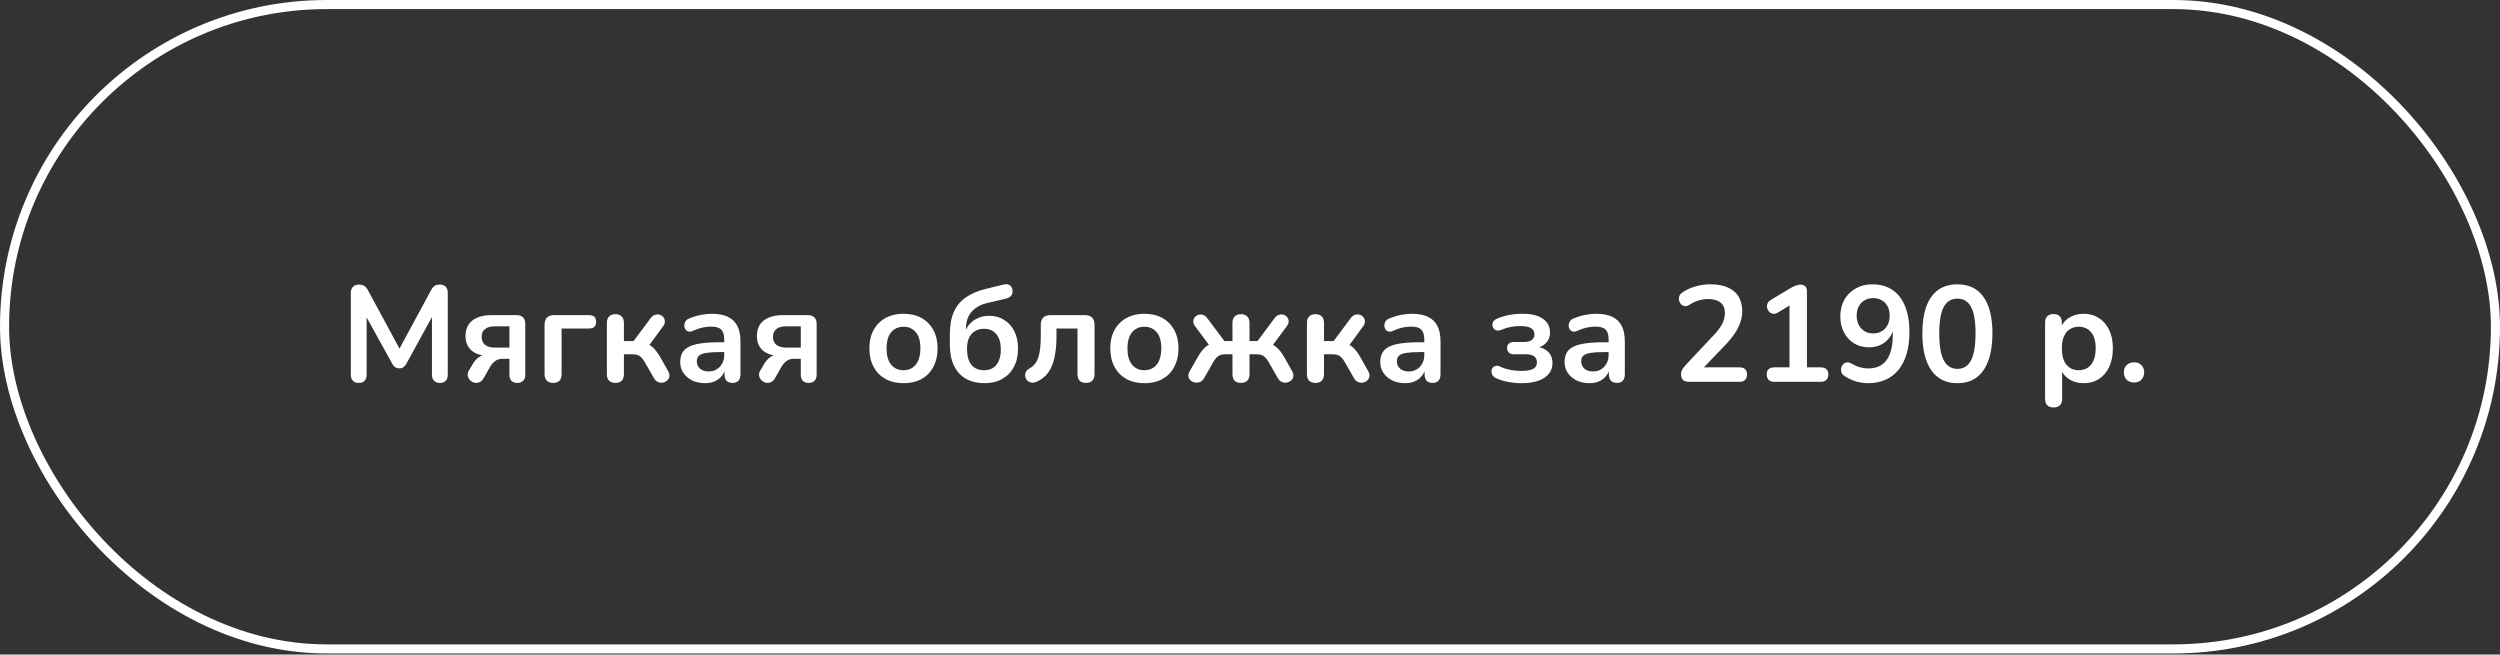 <?xml version="1.0" encoding="UTF-8"?> <svg xmlns="http://www.w3.org/2000/svg" width="275" height="72" viewBox="0 0 275 72" fill="none"><rect x="0" y="0" width="275" height="72" fill="#333333" stroke="none"/><rect x="0.5" y="0.5" width="274" height="70.882" rx="35.441" stroke="white"></rect><path d="M39.46 42.12C39.18 42.12 38.965 42.04 38.815 41.88C38.665 41.72 38.59 41.5 38.59 41.22V32.205C38.59 31.915 38.67 31.695 38.83 31.545C38.99 31.385 39.21 31.305 39.49 31.305C39.74 31.305 39.935 31.355 40.075 31.455C40.225 31.545 40.36 31.705 40.48 31.935L44.185 38.79H43.705L47.41 31.935C47.53 31.705 47.66 31.545 47.8 31.455C47.94 31.355 48.135 31.305 48.385 31.305C48.665 31.305 48.88 31.385 49.03 31.545C49.18 31.695 49.255 31.915 49.255 32.205V41.22C49.255 41.5 49.18 41.72 49.03 41.88C48.89 42.04 48.675 42.12 48.385 42.12C48.105 42.12 47.89 42.04 47.74 41.88C47.59 41.72 47.515 41.5 47.515 41.22V34.275H47.845L44.695 40.02C44.595 40.19 44.49 40.315 44.38 40.395C44.27 40.475 44.12 40.515 43.93 40.515C43.74 40.515 43.585 40.475 43.465 40.395C43.345 40.305 43.24 40.18 43.15 40.02L39.97 34.26H40.33V41.22C40.33 41.5 40.255 41.72 40.105 41.88C39.965 42.04 39.75 42.12 39.46 42.12ZM56.908 42.12C56.628 42.12 56.413 42.045 56.263 41.895C56.113 41.735 56.038 41.515 56.038 41.235V39.465H55.258C54.968 39.465 54.708 39.545 54.478 39.705C54.258 39.865 54.078 40.065 53.938 40.305L53.203 41.595C53.073 41.825 52.913 41.975 52.723 42.045C52.543 42.125 52.358 42.14 52.168 42.09C51.988 42.04 51.833 41.95 51.703 41.82C51.573 41.68 51.488 41.515 51.448 41.325C51.418 41.135 51.468 40.935 51.598 40.725L52.063 39.945C52.213 39.685 52.428 39.46 52.708 39.27C52.988 39.08 53.278 38.985 53.578 38.985H53.878V39.15C53.018 39.15 52.358 38.96 51.898 38.58C51.438 38.2 51.208 37.655 51.208 36.945C51.208 36.475 51.313 36.07 51.523 35.73C51.743 35.39 52.063 35.13 52.483 34.95C52.903 34.76 53.423 34.665 54.043 34.665H56.833C57.133 34.665 57.363 34.745 57.523 34.905C57.693 35.065 57.778 35.295 57.778 35.595V41.235C57.778 41.515 57.698 41.735 57.538 41.895C57.378 42.045 57.168 42.12 56.908 42.12ZM54.433 38.235H56.038V35.895H54.433C53.943 35.895 53.578 36 53.338 36.21C53.098 36.41 52.978 36.69 52.978 37.05C52.978 37.42 53.098 37.71 53.338 37.92C53.578 38.13 53.943 38.235 54.433 38.235ZM60.846 42.12C60.546 42.12 60.311 42.035 60.141 41.865C59.981 41.695 59.901 41.455 59.901 41.145V35.715C59.901 35.375 59.991 35.115 60.171 34.935C60.351 34.755 60.611 34.665 60.951 34.665H64.776C65.046 34.665 65.246 34.725 65.376 34.845C65.506 34.965 65.571 35.15 65.571 35.4C65.571 35.64 65.506 35.825 65.376 35.955C65.246 36.075 65.046 36.135 64.776 36.135H61.776V41.145C61.776 41.795 61.466 42.12 60.846 42.12ZM67.701 42.12C67.401 42.12 67.166 42.04 66.996 41.88C66.836 41.71 66.756 41.47 66.756 41.16V35.52C66.756 35.21 66.836 34.975 66.996 34.815C67.166 34.645 67.401 34.56 67.701 34.56C68.001 34.56 68.231 34.645 68.391 34.815C68.551 34.975 68.631 35.21 68.631 35.52V37.515H69.696L71.571 34.995C71.711 34.805 71.871 34.685 72.051 34.635C72.231 34.575 72.401 34.57 72.561 34.62C72.731 34.67 72.866 34.76 72.966 34.89C73.076 35.02 73.131 35.175 73.131 35.355C73.141 35.525 73.076 35.705 72.936 35.895L71.151 38.34L70.746 37.74C71.016 37.77 71.256 37.845 71.466 37.965C71.686 38.085 71.886 38.255 72.066 38.475C72.256 38.685 72.441 38.95 72.621 39.27L73.506 40.845C73.626 41.055 73.666 41.25 73.626 41.43C73.596 41.6 73.511 41.745 73.371 41.865C73.241 41.985 73.086 42.06 72.906 42.09C72.726 42.12 72.546 42.095 72.366 42.015C72.196 41.945 72.051 41.805 71.931 41.595L70.926 39.84C70.796 39.61 70.666 39.435 70.536 39.315C70.416 39.185 70.276 39.095 70.116 39.045C69.966 38.995 69.781 38.97 69.561 38.97H68.631V41.16C68.631 41.47 68.551 41.71 68.391 41.88C68.231 42.04 68.001 42.12 67.701 42.12ZM77.565 42.15C77.035 42.15 76.56 42.05 76.14 41.85C75.73 41.64 75.405 41.36 75.165 41.01C74.935 40.66 74.82 40.265 74.82 39.825C74.82 39.285 74.96 38.86 75.24 38.55C75.52 38.23 75.975 38 76.605 37.86C77.235 37.72 78.08 37.65 79.14 37.65H79.89V38.73H79.155C78.535 38.73 78.04 38.76 77.67 38.82C77.3 38.88 77.035 38.985 76.875 39.135C76.725 39.275 76.65 39.475 76.65 39.735C76.65 40.065 76.765 40.335 76.995 40.545C77.225 40.755 77.545 40.86 77.955 40.86C78.285 40.86 78.575 40.785 78.825 40.635C79.085 40.475 79.29 40.26 79.44 39.99C79.59 39.72 79.665 39.41 79.665 39.06V37.335C79.665 36.835 79.555 36.475 79.335 36.255C79.115 36.035 78.745 35.925 78.225 35.925C77.935 35.925 77.62 35.96 77.28 36.03C76.95 36.1 76.6 36.22 76.23 36.39C76.04 36.48 75.87 36.505 75.72 36.465C75.58 36.425 75.47 36.345 75.39 36.225C75.31 36.095 75.27 35.955 75.27 35.805C75.27 35.655 75.31 35.51 75.39 35.37C75.47 35.22 75.605 35.11 75.795 35.04C76.255 34.85 76.695 34.715 77.115 34.635C77.545 34.555 77.935 34.515 78.285 34.515C79.005 34.515 79.595 34.625 80.055 34.845C80.525 35.065 80.875 35.4 81.105 35.85C81.335 36.29 81.45 36.86 81.45 37.56V41.16C81.45 41.47 81.375 41.71 81.225 41.88C81.075 42.04 80.86 42.12 80.58 42.12C80.3 42.12 80.08 42.04 79.92 41.88C79.77 41.71 79.695 41.47 79.695 41.16V40.44H79.815C79.745 40.79 79.605 41.095 79.395 41.355C79.195 41.605 78.94 41.8 78.63 41.94C78.32 42.08 77.965 42.15 77.565 42.15ZM88.959 42.12C88.678 42.12 88.463 42.045 88.314 41.895C88.163 41.735 88.088 41.515 88.088 41.235V39.465H87.308C87.019 39.465 86.758 39.545 86.528 39.705C86.308 39.865 86.129 40.065 85.989 40.305L85.254 41.595C85.124 41.825 84.963 41.975 84.773 42.045C84.594 42.125 84.409 42.14 84.219 42.09C84.038 42.04 83.883 41.95 83.754 41.82C83.624 41.68 83.538 41.515 83.499 41.325C83.469 41.135 83.519 40.935 83.648 40.725L84.114 39.945C84.263 39.685 84.478 39.46 84.758 39.27C85.038 39.08 85.329 38.985 85.629 38.985H85.928V39.15C85.069 39.15 84.409 38.96 83.948 38.58C83.489 38.2 83.258 37.655 83.258 36.945C83.258 36.475 83.364 36.07 83.573 35.73C83.793 35.39 84.114 35.13 84.534 34.95C84.954 34.76 85.474 34.665 86.094 34.665H88.883C89.183 34.665 89.413 34.745 89.573 34.905C89.743 35.065 89.829 35.295 89.829 35.595V41.235C89.829 41.515 89.749 41.735 89.588 41.895C89.428 42.045 89.219 42.12 88.959 42.12ZM86.484 38.235H88.088V35.895H86.484C85.993 35.895 85.629 36 85.388 36.21C85.148 36.41 85.028 36.69 85.028 37.05C85.028 37.42 85.148 37.71 85.388 37.92C85.629 38.13 85.993 38.235 86.484 38.235ZM99.384 42.15C98.624 42.15 97.964 41.995 97.404 41.685C96.844 41.375 96.409 40.935 96.099 40.365C95.789 39.785 95.634 39.105 95.634 38.325C95.634 37.735 95.719 37.21 95.889 36.75C96.069 36.28 96.324 35.88 96.654 35.55C96.984 35.21 97.379 34.955 97.839 34.785C98.299 34.605 98.814 34.515 99.384 34.515C100.144 34.515 100.804 34.67 101.364 34.98C101.924 35.29 102.359 35.73 102.669 36.3C102.979 36.87 103.134 37.545 103.134 38.325C103.134 38.915 103.044 39.445 102.864 39.915C102.694 40.385 102.444 40.79 102.114 41.13C101.784 41.46 101.389 41.715 100.929 41.895C100.469 42.065 99.954 42.15 99.384 42.15ZM99.384 40.725C99.754 40.725 100.079 40.635 100.359 40.455C100.639 40.275 100.854 40.01 101.004 39.66C101.164 39.3 101.244 38.855 101.244 38.325C101.244 37.525 101.074 36.93 100.734 36.54C100.394 36.14 99.944 35.94 99.384 35.94C99.014 35.94 98.689 36.03 98.409 36.21C98.129 36.38 97.909 36.645 97.749 37.005C97.599 37.355 97.524 37.795 97.524 38.325C97.524 39.115 97.694 39.715 98.034 40.125C98.374 40.525 98.824 40.725 99.384 40.725ZM108.307 42.15C107.527 42.15 106.847 41.99 106.267 41.67C105.697 41.35 105.257 40.875 104.947 40.245C104.637 39.605 104.482 38.82 104.482 37.89V36.795C104.482 35.805 104.627 34.98 104.917 34.32C105.217 33.65 105.657 33.115 106.237 32.715C106.827 32.305 107.552 31.995 108.412 31.785L110.362 31.305C110.622 31.235 110.842 31.25 111.022 31.35C111.202 31.44 111.317 31.61 111.367 31.86C111.417 32.11 111.377 32.325 111.247 32.505C111.117 32.675 110.917 32.79 110.647 32.85L108.547 33.345C108.047 33.465 107.627 33.655 107.287 33.915C106.947 34.165 106.687 34.48 106.507 34.86C106.337 35.24 106.252 35.68 106.252 36.18V36.99H105.997C106.097 36.56 106.267 36.175 106.507 35.835C106.757 35.495 107.077 35.23 107.467 35.04C107.857 34.84 108.312 34.74 108.832 34.74C109.442 34.74 109.982 34.89 110.452 35.19C110.932 35.48 111.307 35.895 111.577 36.435C111.847 36.975 111.982 37.62 111.982 38.37C111.982 39.14 111.827 39.81 111.517 40.38C111.217 40.94 110.792 41.375 110.242 41.685C109.692 41.995 109.047 42.15 108.307 42.15ZM108.232 40.725C108.632 40.725 108.967 40.64 109.237 40.47C109.517 40.29 109.727 40.03 109.867 39.69C110.017 39.35 110.092 38.935 110.092 38.445C110.092 37.715 109.927 37.155 109.597 36.765C109.277 36.365 108.822 36.165 108.232 36.165C107.842 36.165 107.507 36.255 107.227 36.435C106.947 36.605 106.732 36.855 106.582 37.185C106.442 37.515 106.372 37.91 106.372 38.37C106.372 39.14 106.532 39.725 106.852 40.125C107.182 40.525 107.642 40.725 108.232 40.725ZM119.453 42.12C119.153 42.12 118.923 42.04 118.763 41.88C118.603 41.71 118.523 41.47 118.523 41.16V36.135H116.213V36.99C116.213 37.68 116.168 38.3 116.078 38.85C115.998 39.4 115.868 39.88 115.688 40.29C115.518 40.7 115.293 41.045 115.013 41.325C114.733 41.605 114.398 41.83 114.008 42C113.798 42.09 113.603 42.115 113.423 42.075C113.253 42.035 113.108 41.96 112.988 41.85C112.878 41.73 112.808 41.59 112.778 41.43C112.748 41.26 112.768 41.095 112.838 40.935C112.908 40.775 113.043 40.64 113.243 40.53C113.493 40.39 113.698 40.215 113.858 40.005C114.018 39.795 114.143 39.545 114.233 39.255C114.323 38.955 114.388 38.615 114.428 38.235C114.468 37.855 114.488 37.42 114.488 36.93V35.715C114.488 35.375 114.578 35.115 114.758 34.935C114.938 34.755 115.198 34.665 115.538 34.665H119.348C119.688 34.665 119.948 34.755 120.128 34.935C120.308 35.115 120.398 35.375 120.398 35.715V41.16C120.398 41.47 120.313 41.71 120.143 41.88C119.983 42.04 119.753 42.12 119.453 42.12ZM125.883 42.15C125.123 42.15 124.463 41.995 123.903 41.685C123.343 41.375 122.908 40.935 122.598 40.365C122.288 39.785 122.133 39.105 122.133 38.325C122.133 37.735 122.218 37.21 122.388 36.75C122.568 36.28 122.823 35.88 123.153 35.55C123.483 35.21 123.878 34.955 124.338 34.785C124.798 34.605 125.313 34.515 125.883 34.515C126.643 34.515 127.303 34.67 127.863 34.98C128.423 35.29 128.858 35.73 129.168 36.3C129.478 36.87 129.633 37.545 129.633 38.325C129.633 38.915 129.543 39.445 129.363 39.915C129.193 40.385 128.943 40.79 128.613 41.13C128.283 41.46 127.888 41.715 127.428 41.895C126.968 42.065 126.453 42.15 125.883 42.15ZM125.883 40.725C126.253 40.725 126.578 40.635 126.858 40.455C127.138 40.275 127.353 40.01 127.503 39.66C127.663 39.3 127.743 38.855 127.743 38.325C127.743 37.525 127.573 36.93 127.233 36.54C126.893 36.14 126.443 35.94 125.883 35.94C125.513 35.94 125.188 36.03 124.908 36.21C124.628 36.38 124.408 36.645 124.248 37.005C124.098 37.355 124.023 37.795 124.023 38.325C124.023 39.115 124.193 39.715 124.533 40.125C124.873 40.525 125.323 40.725 125.883 40.725ZM136.501 42.12C136.201 42.12 135.971 42.04 135.811 41.88C135.651 41.71 135.571 41.47 135.571 41.16V38.97H134.821C134.601 38.97 134.411 38.995 134.251 39.045C134.101 39.095 133.961 39.185 133.831 39.315C133.711 39.435 133.586 39.61 133.456 39.84L132.451 41.595C132.331 41.805 132.181 41.945 132.001 42.015C131.821 42.095 131.641 42.115 131.461 42.075C131.281 42.045 131.121 41.975 130.981 41.865C130.851 41.745 130.766 41.6 130.726 41.43C130.696 41.25 130.741 41.055 130.861 40.845L131.761 39.27C131.941 38.95 132.121 38.685 132.301 38.475C132.491 38.255 132.691 38.085 132.901 37.965C133.121 37.845 133.366 37.77 133.636 37.74L133.291 38.34L131.476 35.91C131.336 35.72 131.266 35.54 131.266 35.37C131.266 35.19 131.316 35.035 131.416 34.905C131.526 34.775 131.661 34.685 131.821 34.635C131.981 34.585 132.146 34.585 132.316 34.635C132.496 34.685 132.656 34.805 132.796 34.995L134.686 37.515H135.571V35.52C135.571 35.21 135.651 34.975 135.811 34.815C135.971 34.645 136.201 34.56 136.501 34.56C136.801 34.56 137.031 34.645 137.191 34.815C137.361 34.975 137.446 35.21 137.446 35.52V37.515H138.331L140.206 34.995C140.346 34.805 140.506 34.685 140.686 34.635C140.866 34.575 141.036 34.57 141.196 34.62C141.356 34.67 141.486 34.76 141.586 34.89C141.696 35.02 141.751 35.175 141.751 35.355C141.751 35.525 141.681 35.705 141.541 35.895L139.726 38.34L139.366 37.74C139.636 37.77 139.876 37.845 140.086 37.965C140.306 38.085 140.511 38.255 140.701 38.475C140.891 38.685 141.076 38.95 141.256 39.27L142.141 40.845C142.261 41.055 142.301 41.25 142.261 41.43C142.231 41.6 142.146 41.745 142.006 41.865C141.876 41.975 141.721 42.045 141.541 42.075C141.361 42.115 141.181 42.095 141.001 42.015C140.831 41.945 140.686 41.805 140.566 41.595L139.561 39.84C139.431 39.61 139.301 39.435 139.171 39.315C139.051 39.185 138.911 39.095 138.751 39.045C138.601 38.995 138.416 38.97 138.196 38.97H137.446V41.16C137.446 41.47 137.361 41.71 137.191 41.88C137.031 42.04 136.801 42.12 136.501 42.12ZM144.708 42.12C144.408 42.12 144.173 42.04 144.003 41.88C143.843 41.71 143.763 41.47 143.763 41.16V35.52C143.763 35.21 143.843 34.975 144.003 34.815C144.173 34.645 144.408 34.56 144.708 34.56C145.008 34.56 145.238 34.645 145.398 34.815C145.558 34.975 145.638 35.21 145.638 35.52V37.515H146.703L148.578 34.995C148.718 34.805 148.878 34.685 149.058 34.635C149.238 34.575 149.408 34.57 149.568 34.62C149.738 34.67 149.873 34.76 149.973 34.89C150.083 35.02 150.138 35.175 150.138 35.355C150.148 35.525 150.083 35.705 149.943 35.895L148.158 38.34L147.753 37.74C148.023 37.77 148.263 37.845 148.473 37.965C148.693 38.085 148.893 38.255 149.073 38.475C149.263 38.685 149.448 38.95 149.628 39.27L150.513 40.845C150.633 41.055 150.673 41.25 150.633 41.43C150.603 41.6 150.518 41.745 150.378 41.865C150.248 41.985 150.093 42.06 149.913 42.09C149.733 42.12 149.553 42.095 149.373 42.015C149.203 41.945 149.058 41.805 148.938 41.595L147.933 39.84C147.803 39.61 147.673 39.435 147.543 39.315C147.423 39.185 147.283 39.095 147.123 39.045C146.973 38.995 146.788 38.97 146.568 38.97H145.638V41.16C145.638 41.47 145.558 41.71 145.398 41.88C145.238 42.04 145.008 42.12 144.708 42.12ZM154.572 42.15C154.042 42.15 153.567 42.05 153.147 41.85C152.737 41.64 152.412 41.36 152.172 41.01C151.942 40.66 151.827 40.265 151.827 39.825C151.827 39.285 151.967 38.86 152.247 38.55C152.527 38.23 152.982 38 153.612 37.86C154.242 37.72 155.087 37.65 156.147 37.65H156.897V38.73H156.162C155.542 38.73 155.047 38.76 154.677 38.82C154.307 38.88 154.042 38.985 153.882 39.135C153.732 39.275 153.657 39.475 153.657 39.735C153.657 40.065 153.772 40.335 154.002 40.545C154.232 40.755 154.552 40.86 154.962 40.86C155.292 40.86 155.582 40.785 155.832 40.635C156.092 40.475 156.297 40.26 156.447 39.99C156.597 39.72 156.672 39.41 156.672 39.06V37.335C156.672 36.835 156.562 36.475 156.342 36.255C156.122 36.035 155.752 35.925 155.232 35.925C154.942 35.925 154.627 35.96 154.287 36.03C153.957 36.1 153.607 36.22 153.237 36.39C153.047 36.48 152.877 36.505 152.727 36.465C152.587 36.425 152.477 36.345 152.397 36.225C152.317 36.095 152.277 35.955 152.277 35.805C152.277 35.655 152.317 35.51 152.397 35.37C152.477 35.22 152.612 35.11 152.802 35.04C153.262 34.85 153.702 34.715 154.122 34.635C154.552 34.555 154.942 34.515 155.292 34.515C156.012 34.515 156.602 34.625 157.062 34.845C157.532 35.065 157.882 35.4 158.112 35.85C158.342 36.29 158.457 36.86 158.457 37.56V41.16C158.457 41.47 158.382 41.71 158.232 41.88C158.082 42.04 157.867 42.12 157.587 42.12C157.307 42.12 157.087 42.04 156.927 41.88C156.777 41.71 156.702 41.47 156.702 41.16V40.44H156.822C156.752 40.79 156.612 41.095 156.402 41.355C156.202 41.605 155.947 41.8 155.637 41.94C155.327 42.08 154.972 42.15 154.572 42.15ZM167.338 42.15C166.828 42.15 166.333 42.1 165.853 42C165.373 41.91 164.943 41.775 164.563 41.595C164.383 41.505 164.253 41.395 164.173 41.265C164.093 41.125 164.053 40.985 164.053 40.845C164.063 40.695 164.108 40.565 164.188 40.455C164.278 40.345 164.398 40.275 164.548 40.245C164.698 40.215 164.873 40.25 165.073 40.35C165.393 40.5 165.748 40.615 166.138 40.695C166.538 40.765 166.923 40.8 167.293 40.8C167.933 40.8 168.388 40.725 168.658 40.575C168.928 40.415 169.063 40.175 169.063 39.855C169.063 39.565 168.958 39.345 168.748 39.195C168.538 39.045 168.238 38.97 167.848 38.97H166.513C166.283 38.97 166.103 38.91 165.973 38.79C165.843 38.66 165.778 38.49 165.778 38.28C165.778 38.07 165.843 37.91 165.973 37.8C166.103 37.68 166.283 37.62 166.513 37.62H167.668C168.018 37.62 168.293 37.55 168.493 37.41C168.693 37.26 168.793 37.05 168.793 36.78C168.793 36.49 168.673 36.265 168.433 36.105C168.203 35.945 167.783 35.865 167.173 35.865C166.823 35.865 166.483 35.9 166.153 35.97C165.823 36.03 165.498 36.13 165.178 36.27C164.938 36.37 164.733 36.39 164.563 36.33C164.403 36.26 164.288 36.145 164.218 35.985C164.148 35.825 164.143 35.66 164.203 35.49C164.263 35.32 164.398 35.185 164.608 35.085C165.048 34.885 165.503 34.74 165.973 34.65C166.453 34.56 166.958 34.515 167.488 34.515C168.468 34.515 169.213 34.7 169.723 35.07C170.243 35.43 170.503 35.935 170.503 36.585C170.503 37.045 170.348 37.435 170.038 37.755C169.728 38.065 169.313 38.255 168.793 38.325V38.115C169.413 38.155 169.898 38.335 170.248 38.655C170.598 38.975 170.773 39.405 170.773 39.945C170.773 40.615 170.478 41.15 169.888 41.55C169.298 41.95 168.448 42.15 167.338 42.15ZM174.846 42.15C174.316 42.15 173.841 42.05 173.421 41.85C173.011 41.64 172.686 41.36 172.446 41.01C172.216 40.66 172.101 40.265 172.101 39.825C172.101 39.285 172.241 38.86 172.521 38.55C172.801 38.23 173.256 38 173.886 37.86C174.516 37.72 175.361 37.65 176.421 37.65H177.171V38.73H176.436C175.816 38.73 175.321 38.76 174.951 38.82C174.581 38.88 174.316 38.985 174.156 39.135C174.006 39.275 173.931 39.475 173.931 39.735C173.931 40.065 174.046 40.335 174.276 40.545C174.506 40.755 174.826 40.86 175.236 40.86C175.566 40.86 175.856 40.785 176.106 40.635C176.366 40.475 176.571 40.26 176.721 39.99C176.871 39.72 176.946 39.41 176.946 39.06V37.335C176.946 36.835 176.836 36.475 176.616 36.255C176.396 36.035 176.026 35.925 175.506 35.925C175.216 35.925 174.901 35.96 174.561 36.03C174.231 36.1 173.881 36.22 173.511 36.39C173.321 36.48 173.151 36.505 173.001 36.465C172.861 36.425 172.751 36.345 172.671 36.225C172.591 36.095 172.551 35.955 172.551 35.805C172.551 35.655 172.591 35.51 172.671 35.37C172.751 35.22 172.886 35.11 173.076 35.04C173.536 34.85 173.976 34.715 174.396 34.635C174.826 34.555 175.216 34.515 175.566 34.515C176.286 34.515 176.876 34.625 177.336 34.845C177.806 35.065 178.156 35.4 178.386 35.85C178.616 36.29 178.731 36.86 178.731 37.56V41.16C178.731 41.47 178.656 41.71 178.506 41.88C178.356 42.04 178.141 42.12 177.861 42.12C177.581 42.12 177.361 42.04 177.201 41.88C177.051 41.71 176.976 41.47 176.976 41.16V40.44H177.096C177.026 40.79 176.886 41.095 176.676 41.355C176.476 41.605 176.221 41.8 175.911 41.94C175.601 42.08 175.246 42.15 174.846 42.15ZM185.826 42C185.506 42 185.271 41.93 185.121 41.79C184.981 41.64 184.911 41.425 184.911 41.145C184.911 40.975 184.956 40.81 185.046 40.65C185.136 40.49 185.266 40.32 185.436 40.14L188.451 36.93C188.911 36.45 189.241 36.015 189.441 35.625C189.641 35.225 189.741 34.825 189.741 34.425C189.741 33.925 189.581 33.545 189.261 33.285C188.951 33.025 188.496 32.895 187.896 32.895C187.556 32.895 187.216 32.945 186.876 33.045C186.536 33.135 186.191 33.295 185.841 33.525C185.661 33.645 185.491 33.695 185.331 33.675C185.181 33.655 185.046 33.59 184.926 33.48C184.816 33.37 184.741 33.235 184.701 33.075C184.661 32.915 184.666 32.755 184.716 32.595C184.776 32.425 184.896 32.28 185.076 32.16C185.506 31.87 185.986 31.65 186.516 31.5C187.056 31.35 187.596 31.275 188.136 31.275C188.896 31.275 189.536 31.39 190.056 31.62C190.576 31.85 190.971 32.185 191.241 32.625C191.511 33.065 191.646 33.6 191.646 34.23C191.646 34.65 191.576 35.06 191.436 35.46C191.306 35.86 191.101 36.265 190.821 36.675C190.551 37.085 190.196 37.52 189.756 37.98L186.936 40.92V40.41H191.346C191.616 40.41 191.821 40.475 191.961 40.605C192.101 40.735 192.171 40.93 192.171 41.19C192.171 41.45 192.101 41.65 191.961 41.79C191.821 41.93 191.616 42 191.346 42H185.826ZM195.165 42C194.905 42 194.7 41.93 194.55 41.79C194.41 41.64 194.34 41.44 194.34 41.19C194.34 40.93 194.41 40.735 194.55 40.605C194.7 40.475 194.905 40.41 195.165 40.41H196.845V33.045H197.775L195.57 34.38C195.38 34.49 195.2 34.535 195.03 34.515C194.87 34.485 194.73 34.415 194.61 34.305C194.5 34.185 194.425 34.045 194.385 33.885C194.345 33.725 194.355 33.565 194.415 33.405C194.485 33.235 194.615 33.095 194.805 32.985L196.875 31.74C197.075 31.62 197.275 31.52 197.475 31.44C197.675 31.35 197.86 31.305 198.03 31.305C198.24 31.305 198.415 31.365 198.555 31.485C198.695 31.595 198.765 31.78 198.765 32.04V40.41H200.295C200.555 40.41 200.755 40.475 200.895 40.605C201.045 40.735 201.12 40.93 201.12 41.19C201.12 41.45 201.045 41.65 200.895 41.79C200.755 41.93 200.555 42 200.295 42H195.165ZM205.494 42.15C205.064 42.15 204.619 42.085 204.159 41.955C203.699 41.815 203.269 41.61 202.869 41.34C202.709 41.24 202.604 41.11 202.554 40.95C202.504 40.79 202.494 40.635 202.524 40.485C202.564 40.325 202.634 40.19 202.734 40.08C202.844 39.96 202.979 39.89 203.139 39.87C203.299 39.84 203.474 39.88 203.664 39.99C204.004 40.19 204.324 40.33 204.624 40.41C204.924 40.49 205.224 40.53 205.524 40.53C206.104 40.53 206.594 40.395 206.994 40.125C207.394 39.855 207.694 39.45 207.894 38.91C208.104 38.36 208.209 37.685 208.209 36.885V35.76H208.389C208.319 36.26 208.154 36.695 207.894 37.065C207.634 37.435 207.304 37.72 206.904 37.92C206.504 38.11 206.059 38.205 205.569 38.205C204.969 38.205 204.429 38.06 203.949 37.77C203.479 37.48 203.109 37.08 202.839 36.57C202.569 36.05 202.434 35.465 202.434 34.815C202.434 34.125 202.579 33.515 202.869 32.985C203.169 32.455 203.584 32.04 204.114 31.74C204.644 31.43 205.249 31.275 205.929 31.275C206.809 31.275 207.554 31.48 208.164 31.89C208.774 32.3 209.239 32.9 209.559 33.69C209.879 34.47 210.039 35.415 210.039 36.525C210.039 37.425 209.934 38.225 209.724 38.925C209.524 39.615 209.229 40.2 208.839 40.68C208.449 41.16 207.969 41.525 207.399 41.775C206.839 42.025 206.204 42.15 205.494 42.15ZM206.049 36.675C206.409 36.675 206.724 36.595 206.994 36.435C207.274 36.265 207.489 36.035 207.639 35.745C207.789 35.445 207.864 35.105 207.864 34.725C207.864 34.335 207.789 33.995 207.639 33.705C207.489 33.415 207.274 33.19 206.994 33.03C206.724 32.87 206.409 32.79 206.049 32.79C205.689 32.79 205.374 32.87 205.104 33.03C204.834 33.19 204.619 33.415 204.459 33.705C204.309 33.995 204.234 34.335 204.234 34.725C204.234 35.105 204.309 35.445 204.459 35.745C204.619 36.035 204.834 36.265 205.104 36.435C205.374 36.595 205.689 36.675 206.049 36.675ZM215.313 42.15C214.063 42.15 213.108 41.68 212.448 40.74C211.788 39.79 211.458 38.44 211.458 36.69C211.458 35.51 211.603 34.52 211.893 33.72C212.193 32.91 212.628 32.3 213.198 31.89C213.778 31.48 214.483 31.275 215.313 31.275C216.573 31.275 217.528 31.735 218.178 32.655C218.838 33.575 219.168 34.915 219.168 36.675C219.168 37.845 219.018 38.84 218.718 39.66C218.428 40.47 217.998 41.09 217.428 41.52C216.858 41.94 216.153 42.15 215.313 42.15ZM215.313 40.575C215.993 40.575 216.493 40.26 216.813 39.63C217.143 39 217.308 38.015 217.308 36.675C217.308 35.335 217.143 34.365 216.813 33.765C216.493 33.155 215.993 32.85 215.313 32.85C214.643 32.85 214.143 33.155 213.813 33.765C213.483 34.365 213.318 35.335 213.318 36.675C213.318 38.015 213.483 39 213.813 39.63C214.143 40.26 214.643 40.575 215.313 40.575ZM225.89 44.82C225.59 44.82 225.36 44.74 225.2 44.58C225.04 44.42 224.96 44.185 224.96 43.875V35.49C224.96 35.18 225.04 34.945 225.2 34.785C225.36 34.625 225.585 34.545 225.875 34.545C226.175 34.545 226.405 34.625 226.565 34.785C226.725 34.945 226.805 35.18 226.805 35.49V36.66L226.64 36.21C226.79 35.7 227.095 35.29 227.555 34.98C228.025 34.67 228.57 34.515 229.19 34.515C229.83 34.515 230.39 34.67 230.87 34.98C231.36 35.29 231.74 35.73 232.01 36.3C232.28 36.86 232.415 37.535 232.415 38.325C232.415 39.105 232.28 39.785 232.01 40.365C231.74 40.935 231.365 41.375 230.885 41.685C230.405 41.995 229.84 42.15 229.19 42.15C228.58 42.15 228.045 42 227.585 41.7C227.125 41.39 226.815 40.99 226.655 40.5H226.835V43.875C226.835 44.185 226.75 44.42 226.58 44.58C226.42 44.74 226.19 44.82 225.89 44.82ZM228.665 40.725C229.035 40.725 229.36 40.635 229.64 40.455C229.92 40.275 230.135 40.01 230.285 39.66C230.445 39.3 230.525 38.855 230.525 38.325C230.525 37.525 230.355 36.93 230.015 36.54C229.675 36.14 229.225 35.94 228.665 35.94C228.295 35.94 227.97 36.03 227.69 36.21C227.41 36.38 227.19 36.645 227.03 37.005C226.88 37.355 226.805 37.795 226.805 38.325C226.805 39.115 226.975 39.715 227.315 40.125C227.655 40.525 228.105 40.725 228.665 40.725ZM234.749 42.075C234.409 42.075 234.134 41.97 233.924 41.76C233.724 41.55 233.624 41.28 233.624 40.95C233.624 40.63 233.724 40.37 233.924 40.17C234.134 39.96 234.409 39.855 234.749 39.855C235.099 39.855 235.369 39.96 235.559 40.17C235.759 40.37 235.859 40.63 235.859 40.95C235.859 41.28 235.759 41.55 235.559 41.76C235.369 41.97 235.099 42.075 234.749 42.075Z" fill="white"></path></svg> 